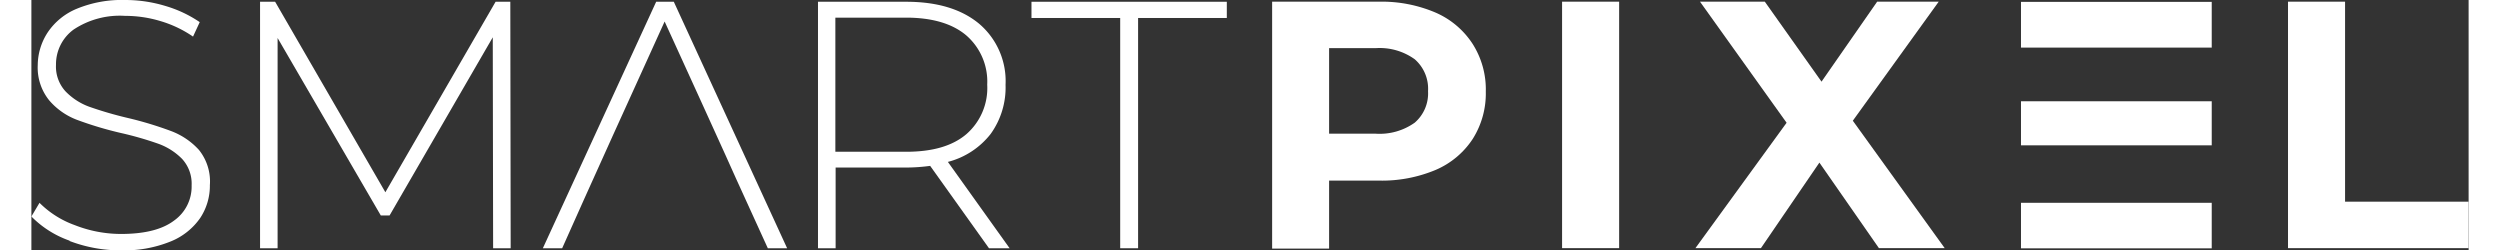 <svg xmlns="http://www.w3.org/2000/svg" width="450" height="45" viewBox="0 0 276.38 28.35"><rect x="0" y="0" width="276.38" height="28.35" fill="#333333" stroke="none"/><defs><style>.a{fill:#fff;}</style></defs><path class="a" d="M4.33,27.29A11.32,11.32,0,0,1,0,24.55L.92,23a10.82,10.82,0,0,0,4,2.53,14.35,14.35,0,0,0,5.25,1q4,0,6-1.51a4.72,4.72,0,0,0,2-4,4.15,4.15,0,0,0-1.08-3,7.22,7.22,0,0,0-2.67-1.71,37.88,37.88,0,0,0-4.32-1.24,40.83,40.83,0,0,1-4.93-1.48,7.76,7.76,0,0,1-3.15-2.21,5.9,5.9,0,0,1-1.3-4A6.85,6.85,0,0,1,1.84,3.69,7.32,7.32,0,0,1,5.13,1a13.4,13.4,0,0,1,5.53-1,15.63,15.63,0,0,1,4.55.68,13.79,13.79,0,0,1,3.88,1.83l-.76,1.64a13,13,0,0,0-3.7-1.76,13.79,13.79,0,0,0-4-.59A9.47,9.47,0,0,0,4.79,3.35a4.88,4.88,0,0,0-2,4,4.15,4.15,0,0,0,1.07,3A7.15,7.15,0,0,0,6.55,12.1a42.62,42.62,0,0,0,4.35,1.27,41,41,0,0,1,4.91,1.48A8.13,8.13,0,0,1,19,17,5.71,5.71,0,0,1,20.24,21a6.61,6.61,0,0,1-1.09,3.71,7.48,7.48,0,0,1-3.38,2.68,14,14,0,0,1-5.59,1,16.18,16.18,0,0,1-5.85-1.06"></path><polygon class="a" points="52.64 0.2 40.14 21.8 27.64 0.2 25.93 0.2 25.93 28.15 27.92 28.15 27.92 4.31 39.62 24.43 40.62 24.43 52.32 4.23 52.36 28.15 54.35 28.15 54.31 0.2 52.64 0.2"></polygon><polygon class="a" points="113.41 0.2 113.41 2.04 123.47 2.04 123.47 28.15 125.5 28.15 125.5 2.04 135.56 2.04 135.56 0.2 113.41 0.2"></polygon><path class="a" d="M156.87,13.91a4.38,4.38,0,0,0,1.51-3.57,4.43,4.43,0,0,0-1.51-3.62,6.8,6.8,0,0,0-4.43-1.26h-5.28v9.7h5.28a6.86,6.86,0,0,0,4.43-1.25m2.37-12.48A9.53,9.53,0,0,1,163.45,5a9.61,9.61,0,0,1,1.48,5.39,9.65,9.65,0,0,1-1.48,5.36,9.46,9.46,0,0,1-4.21,3.52,15.76,15.76,0,0,1-6.45,1.21h-5.63v7.71H140.7V.19h12.09a15.59,15.59,0,0,1,6.45,1.24"></path><path class="a" d="M79.92,20.28l3.59,7.87H85.7L72.85.2h-2L58,28.15h2.19C62.86,22.13,69,8.6,71.81,2.44c.34.74,8.09,17.72,8.11,17.84"></path><path class="a" d="M99.2,17.21c3,0,5.26-.66,6.83-2a6.93,6.93,0,0,0,2.36-5.61A6.93,6.93,0,0,0,106,4c-1.57-1.32-3.84-2-6.83-2h-8V17.21Zm9.39,10.94-6.67-9.34A20.88,20.88,0,0,1,99.2,19h-8v9.15h-2V.2h10c3.52,0,6.27.83,8.27,2.49a8.53,8.53,0,0,1,3,6.93,9,9,0,0,1-1.69,5.57,9,9,0,0,1-4.85,3.17l7,9.79Z"></path><rect class="a" x="173.58" y="0.19" width="6.47" height="27.95"></rect><polygon class="a" points="209.31 0.19 203 9.26 196.57 0.19 189.22 0.19 199.04 13.92 188.7 28.14 196.13 28.14 202.76 18.44 209.51 28.14 216.97 28.14 206.55 13.69 216.29 0.19 209.31 0.19"></polygon><path class="a" d="M225.62,28.16h21.63V23H225.62Zm0-11.68h21.63v-5H225.62Zm0-11.08h21.63V.21H225.62Z"></path><polygon class="a" points="255.9 0.19 255.9 28.14 276.38 28.14 276.38 22.87 262.37 22.87 262.37 0.19 255.9 0.19"></polygon></svg>